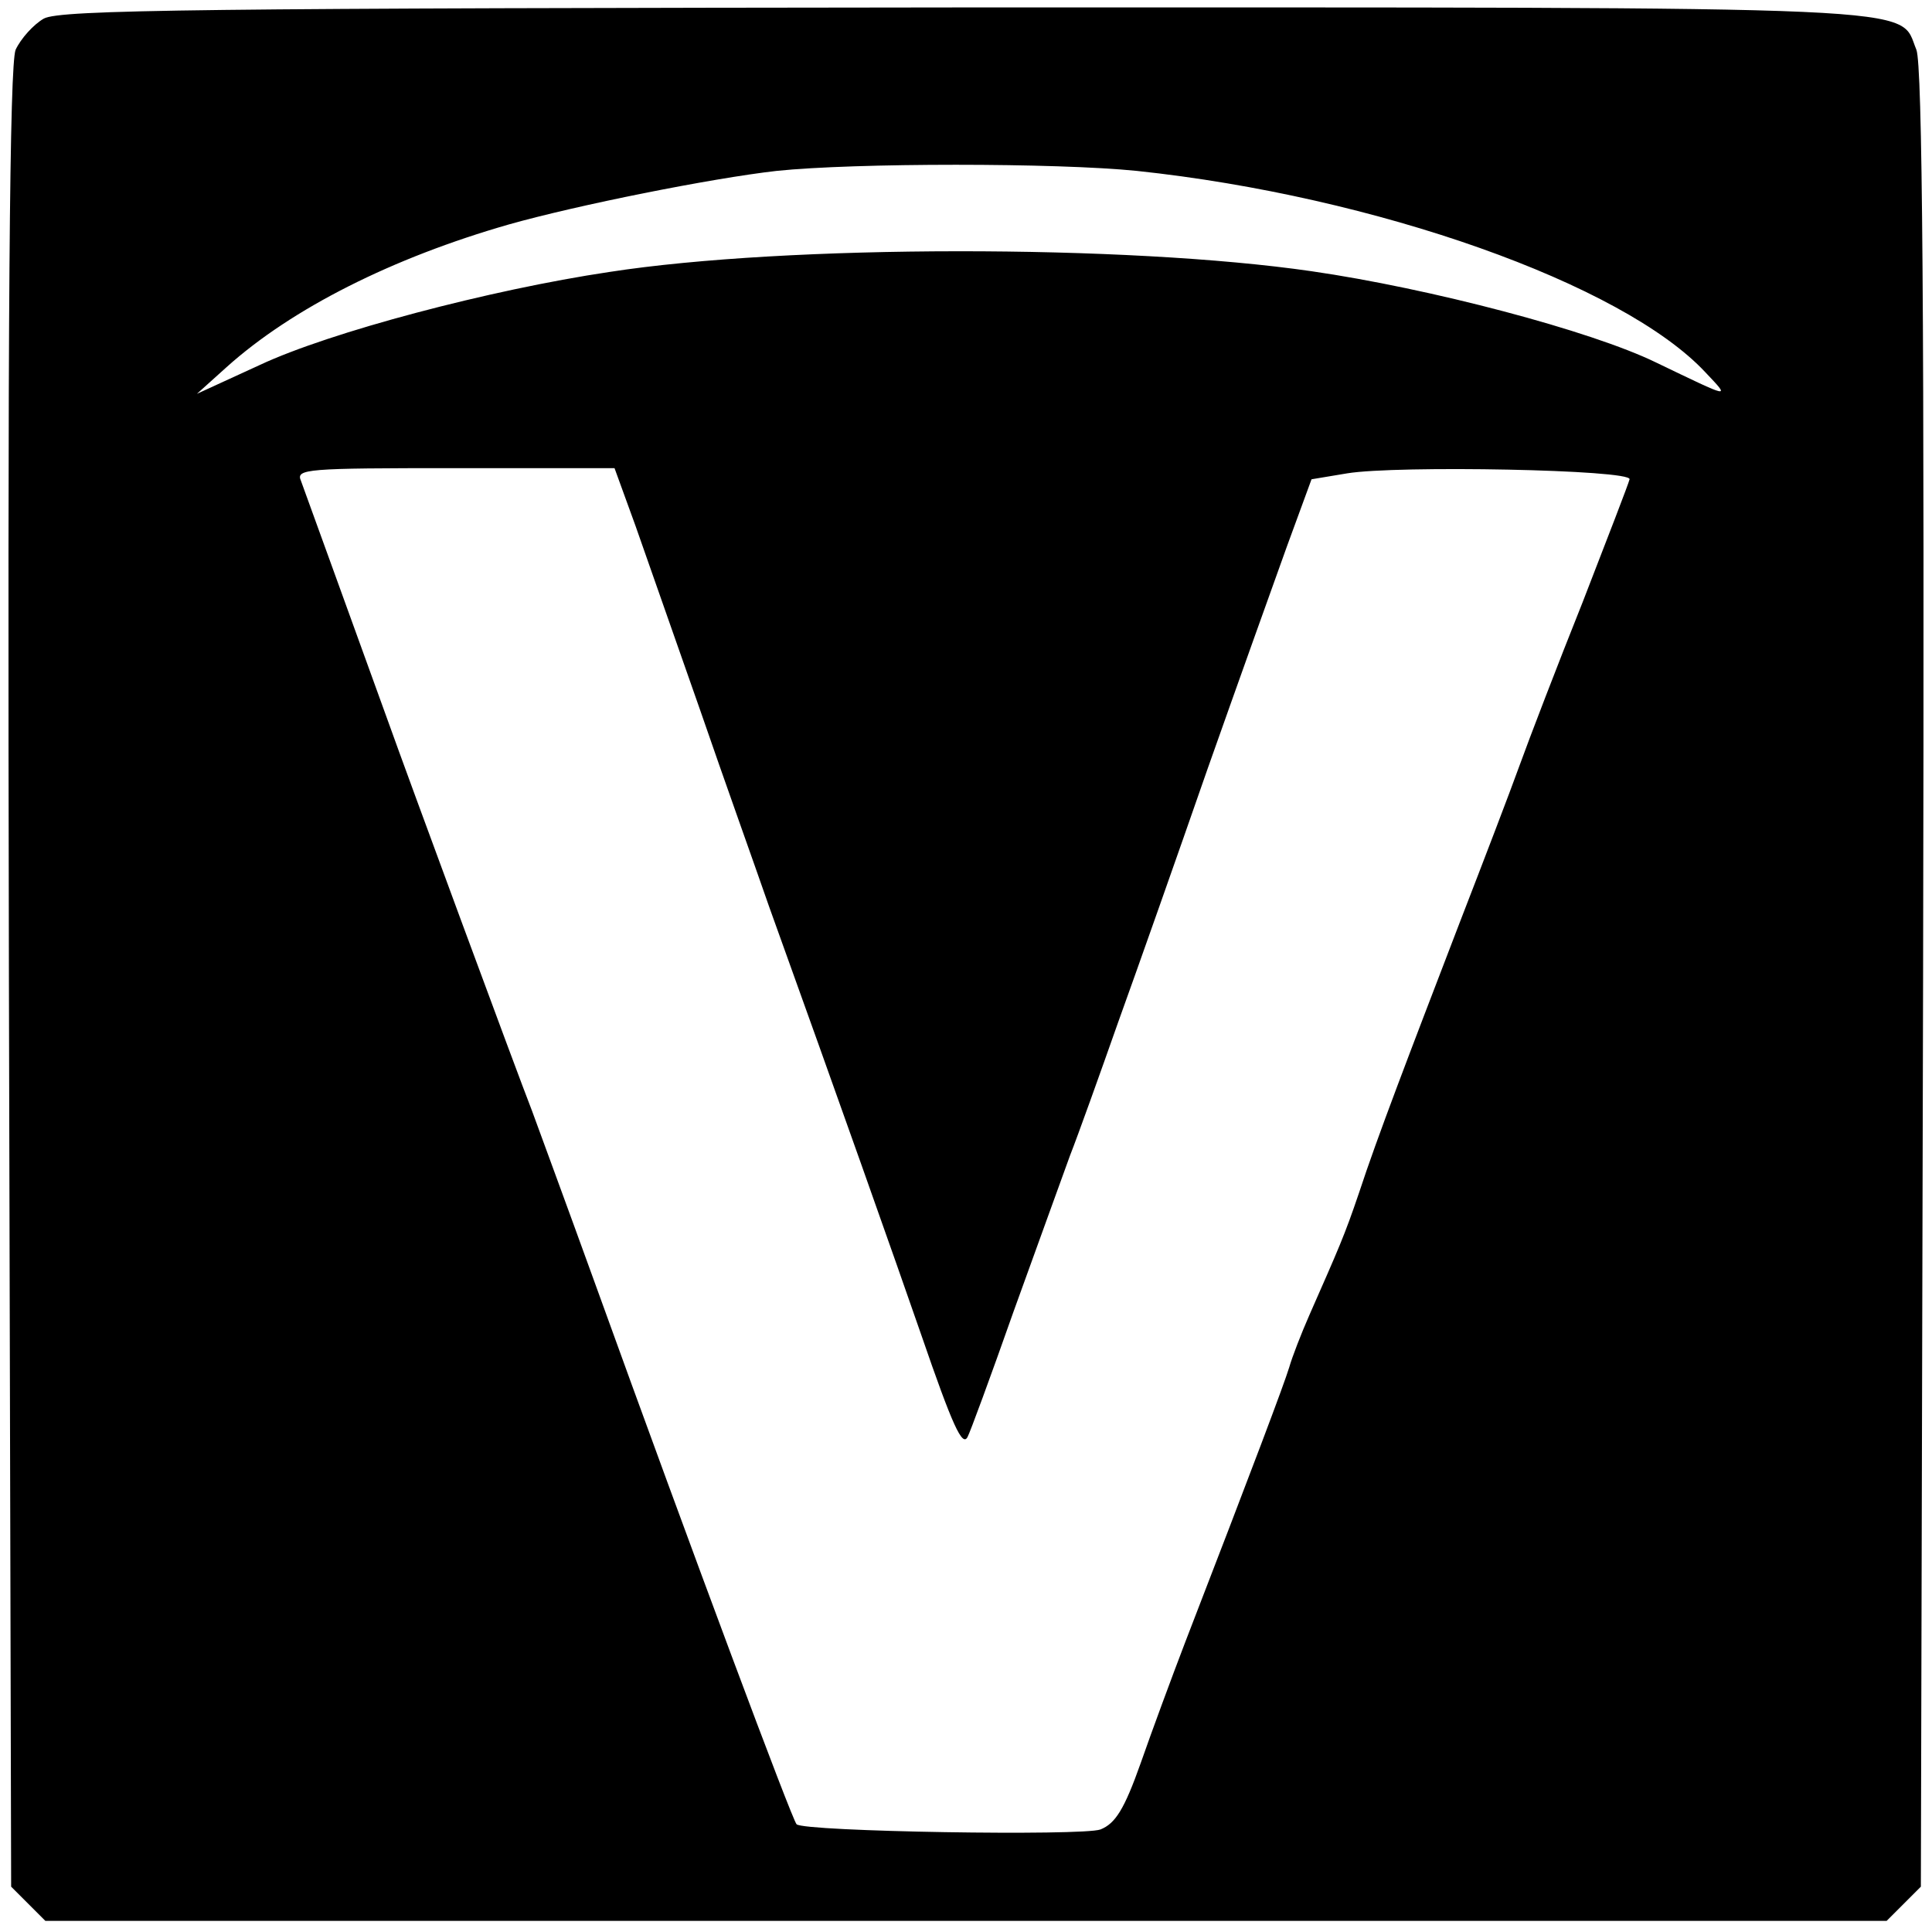 <?xml version="1.0" standalone="no"?>
<!DOCTYPE svg PUBLIC "-//W3C//DTD SVG 20010904//EN"
 "http://www.w3.org/TR/2001/REC-SVG-20010904/DTD/svg10.dtd">
<svg version="1.0" xmlns="http://www.w3.org/2000/svg"
 width="260pt" height="260pt" viewBox="0 0 260 260"
 preserveAspectRatio="xMidYMid meet">
<g transform="translate(0,260) scale(0.1,-0.1)"
fill="#000000" stroke="none">
<path d="M59 2575 c-14 -8 -31 -27 -38 -42 -8 -21 -11 -345 -9 -1250 l3 -1222
23 -23 23 -23 1239 0 1239 0 23 23 23 23 3 1222 c2 907 -1 1229 -9 1250 -25
60 44 57 -1281 57 -1028 -1 -1217 -3 -1239 -15z m1471 -205 c321 -34 654 -152
765 -271 34 -36 36 -36 -66 13 -88 43 -305 100 -464 123 -248 36 -706 36 -945
-1 -161 -24 -376 -81 -470 -125 l-85 -39 40 36 c88 79 223 147 380 192 92 26
272 62 360 72 105 11 377 11 485 0z m-675 -477 c15 -43 54 -154 87 -248 32
-93 75 -213 93 -265 94 -261 170 -476 205 -577 42 -122 55 -150 62 -137 3 5
31 81 62 169 32 88 66 183 76 210 11 28 40 109 65 180 26 72 80 225 120 340
41 116 89 250 107 300 l33 90 48 8 c67 11 383 5 380 -8 -1 -5 -30 -80 -63
-165 -34 -85 -72 -184 -85 -220 -13 -36 -49 -130 -80 -210 -71 -185 -111 -289
-136 -365 -20 -59 -27 -74 -67 -165 -11 -25 -23 -56 -27 -70 -7 -23 -48 -132
-140 -370 -18 -47 -45 -120 -60 -163 -22 -62 -34 -81 -54 -89 -24 -9 -399 -3
-409 7 -6 6 -138 359 -272 730 -38 105 -76 208 -84 230 -20 51 -168 452 -194
525 -53 146 -111 307 -117 323 -7 16 7 17 208 17 l214 0 28 -77z"/>
</g>
</svg>
